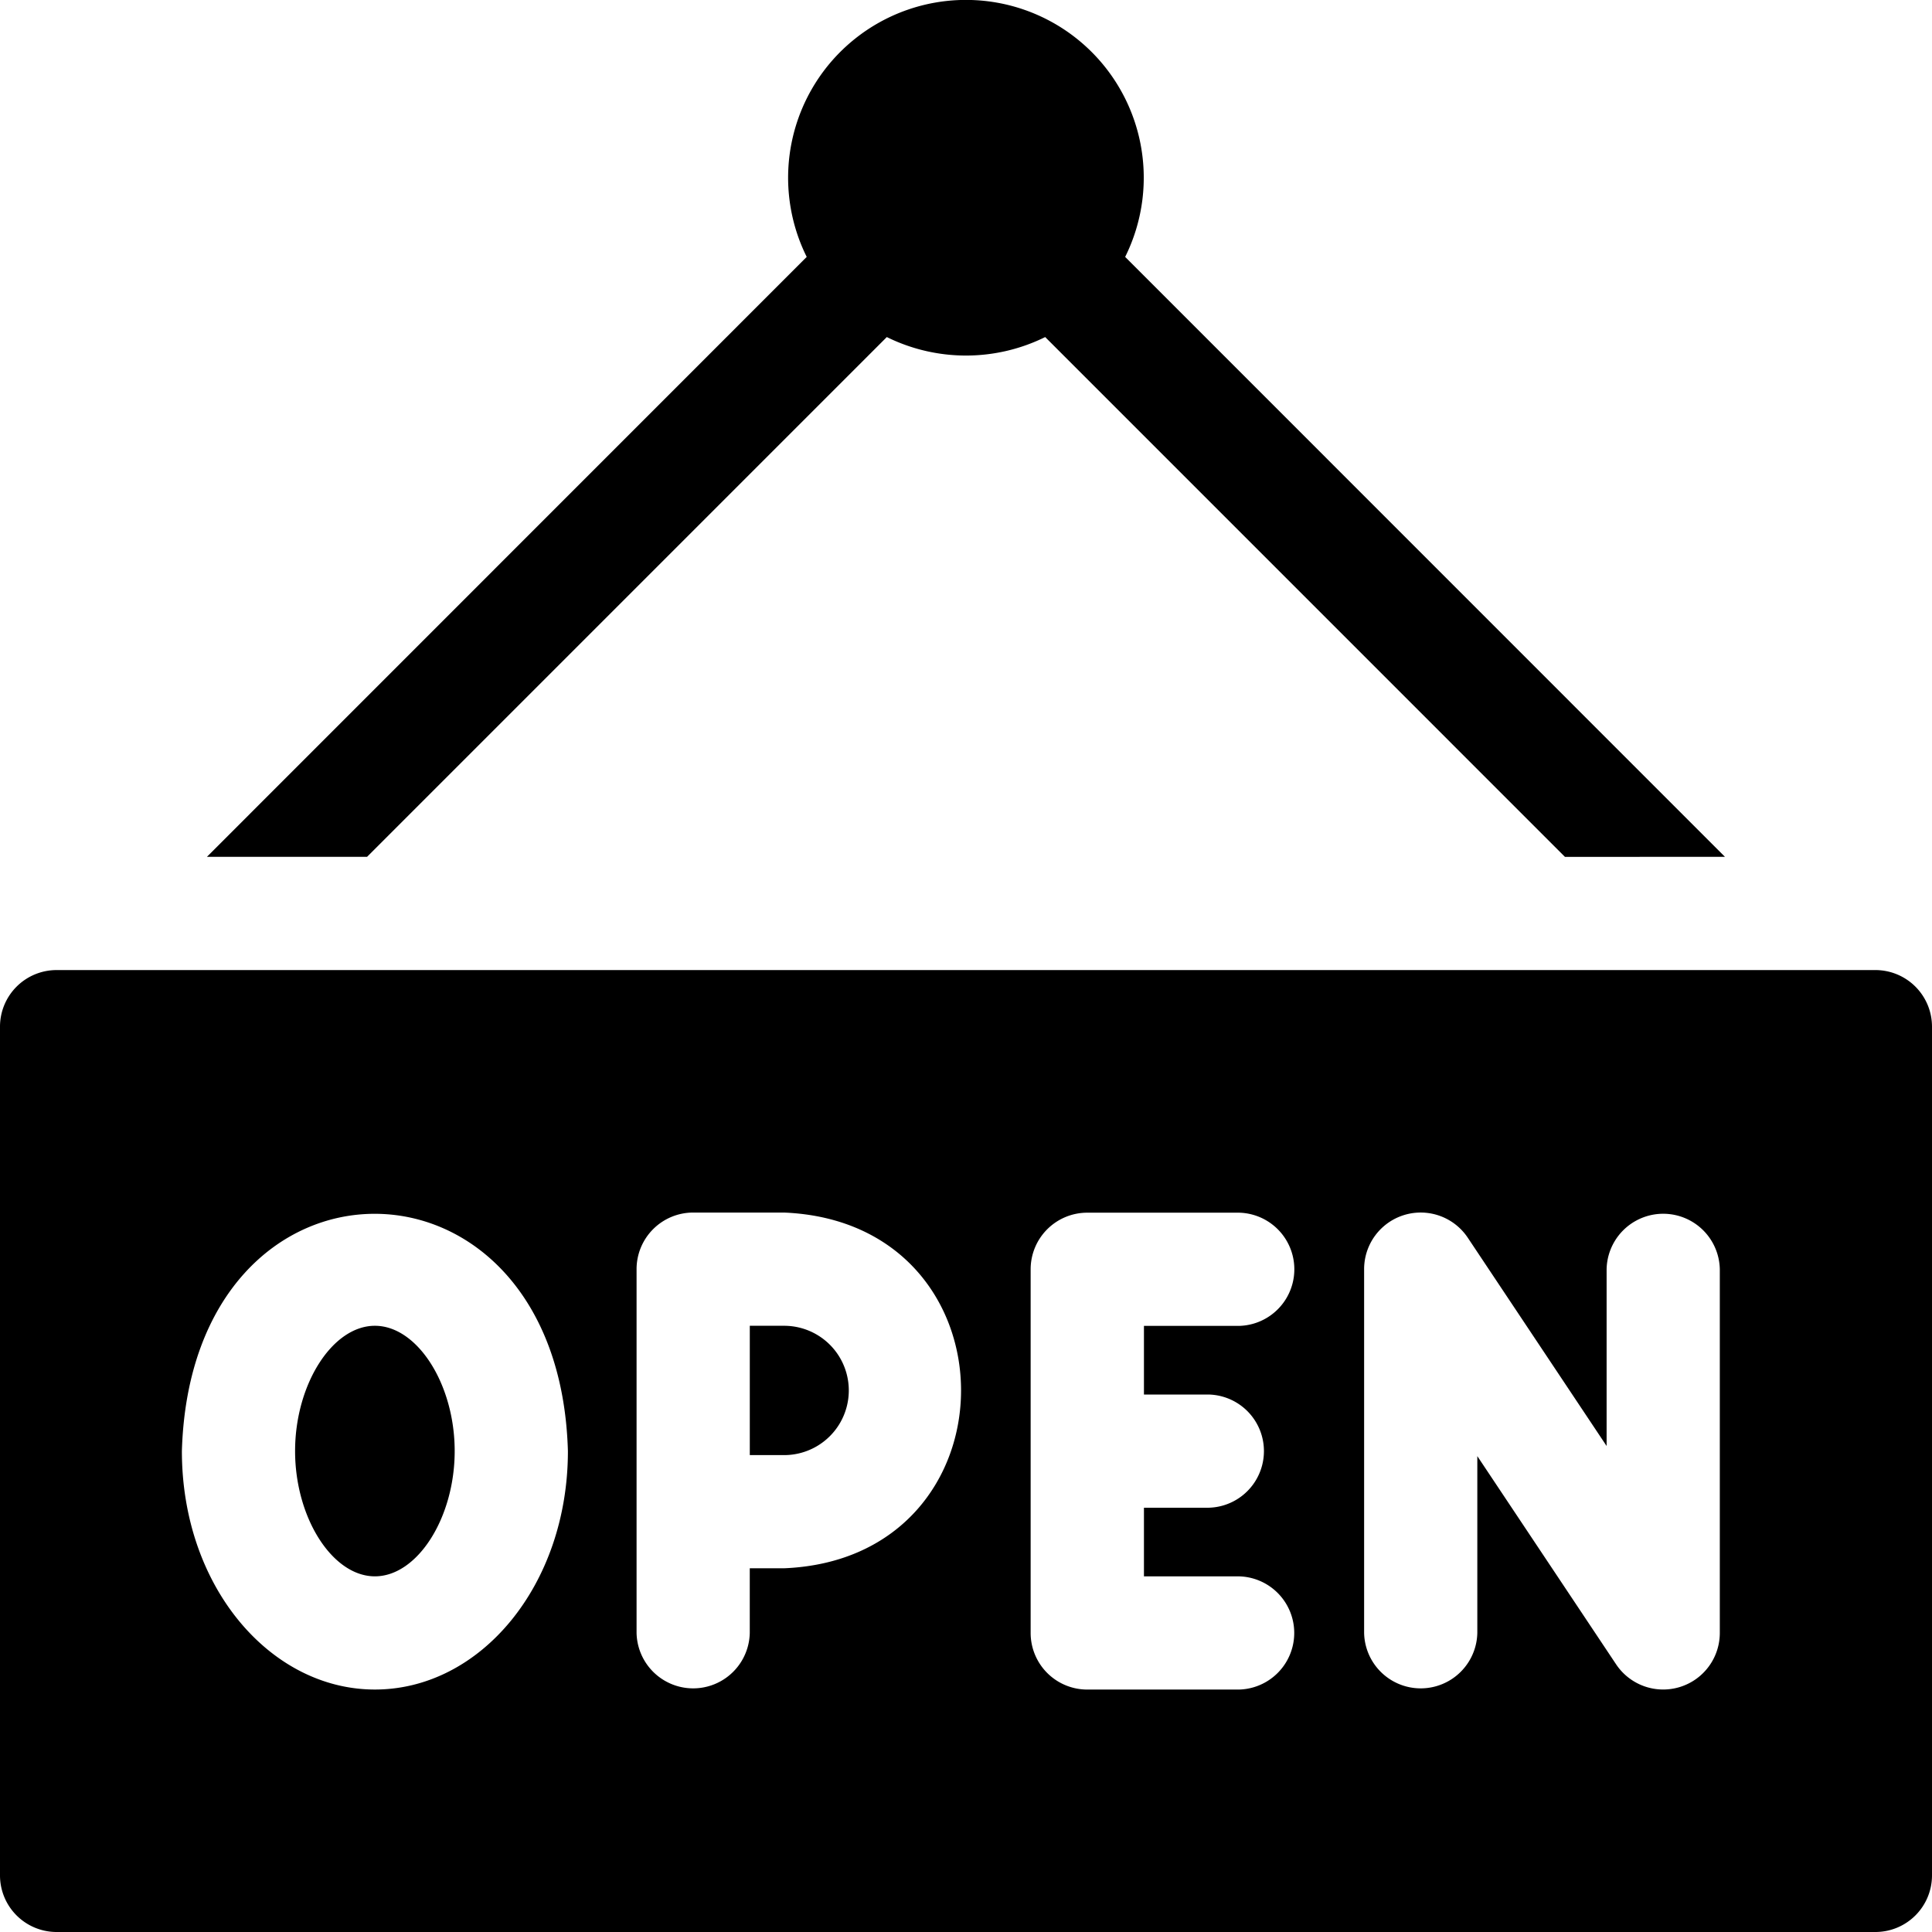 <svg xmlns="http://www.w3.org/2000/svg" width="76" height="76.001" viewBox="0 0 76 76.001">  <path id="cta-1-park_status" d="M2.227,76A2.227,2.227,0,0,1,0,73.775V40.386A2.227,2.227,0,0,1,2.227,38.16H73.774A2.227,2.227,0,0,1,76,40.386V73.775A2.227,2.227,0,0,1,73.774,76ZM63.574,65.471a2.227,2.227,0,0,0,4.079-1.235V49.926a2.227,2.227,0,0,0-4.453,0v6.956l-5.46-8.191a2.226,2.226,0,0,0-4.079,1.235v14.31a2.227,2.227,0,0,0,4.453,0V57.28ZM40.543,49.926v14.31a2.227,2.227,0,0,0,2.227,2.227h5.962a2.227,2.227,0,0,0,0-4.453H45v-2.7H47.54a2.227,2.227,0,0,0,0-4.453H45v-2.7h3.736a2.227,2.227,0,0,0,0-4.453H42.77A2.227,2.227,0,0,0,40.543,49.926ZM7.155,57.081c0,5.337,3.482,9.381,7.592,9.381,4.16,0,7.593-4.108,7.593-9.381-.175-6.218-3.885-9.333-7.6-9.333S7.337,50.855,7.155,57.081Zm17.886-7.155v14.31a2.227,2.227,0,0,0,4.453,0V61.692h1.351c9.277-.382,9.284-13.607,0-13.993H27.268A2.227,2.227,0,0,0,25.041,49.926ZM11.608,57.081c0-2.625,1.467-4.928,3.139-4.928s3.139,2.3,3.139,4.928-1.467,4.928-3.139,4.928S11.608,59.706,11.608,57.081Zm17.887.158V52.153h1.351a2.543,2.543,0,0,1,0,5.087ZM61.561,33.707,41.115,13.259a7.033,7.033,0,0,1-6.23,0L14.439,33.706h-6.3l23.595-23.6a6.995,6.995,0,1,1,12.527,0l23.595,23.6Z" transform="translate(0 0)" /></svg>